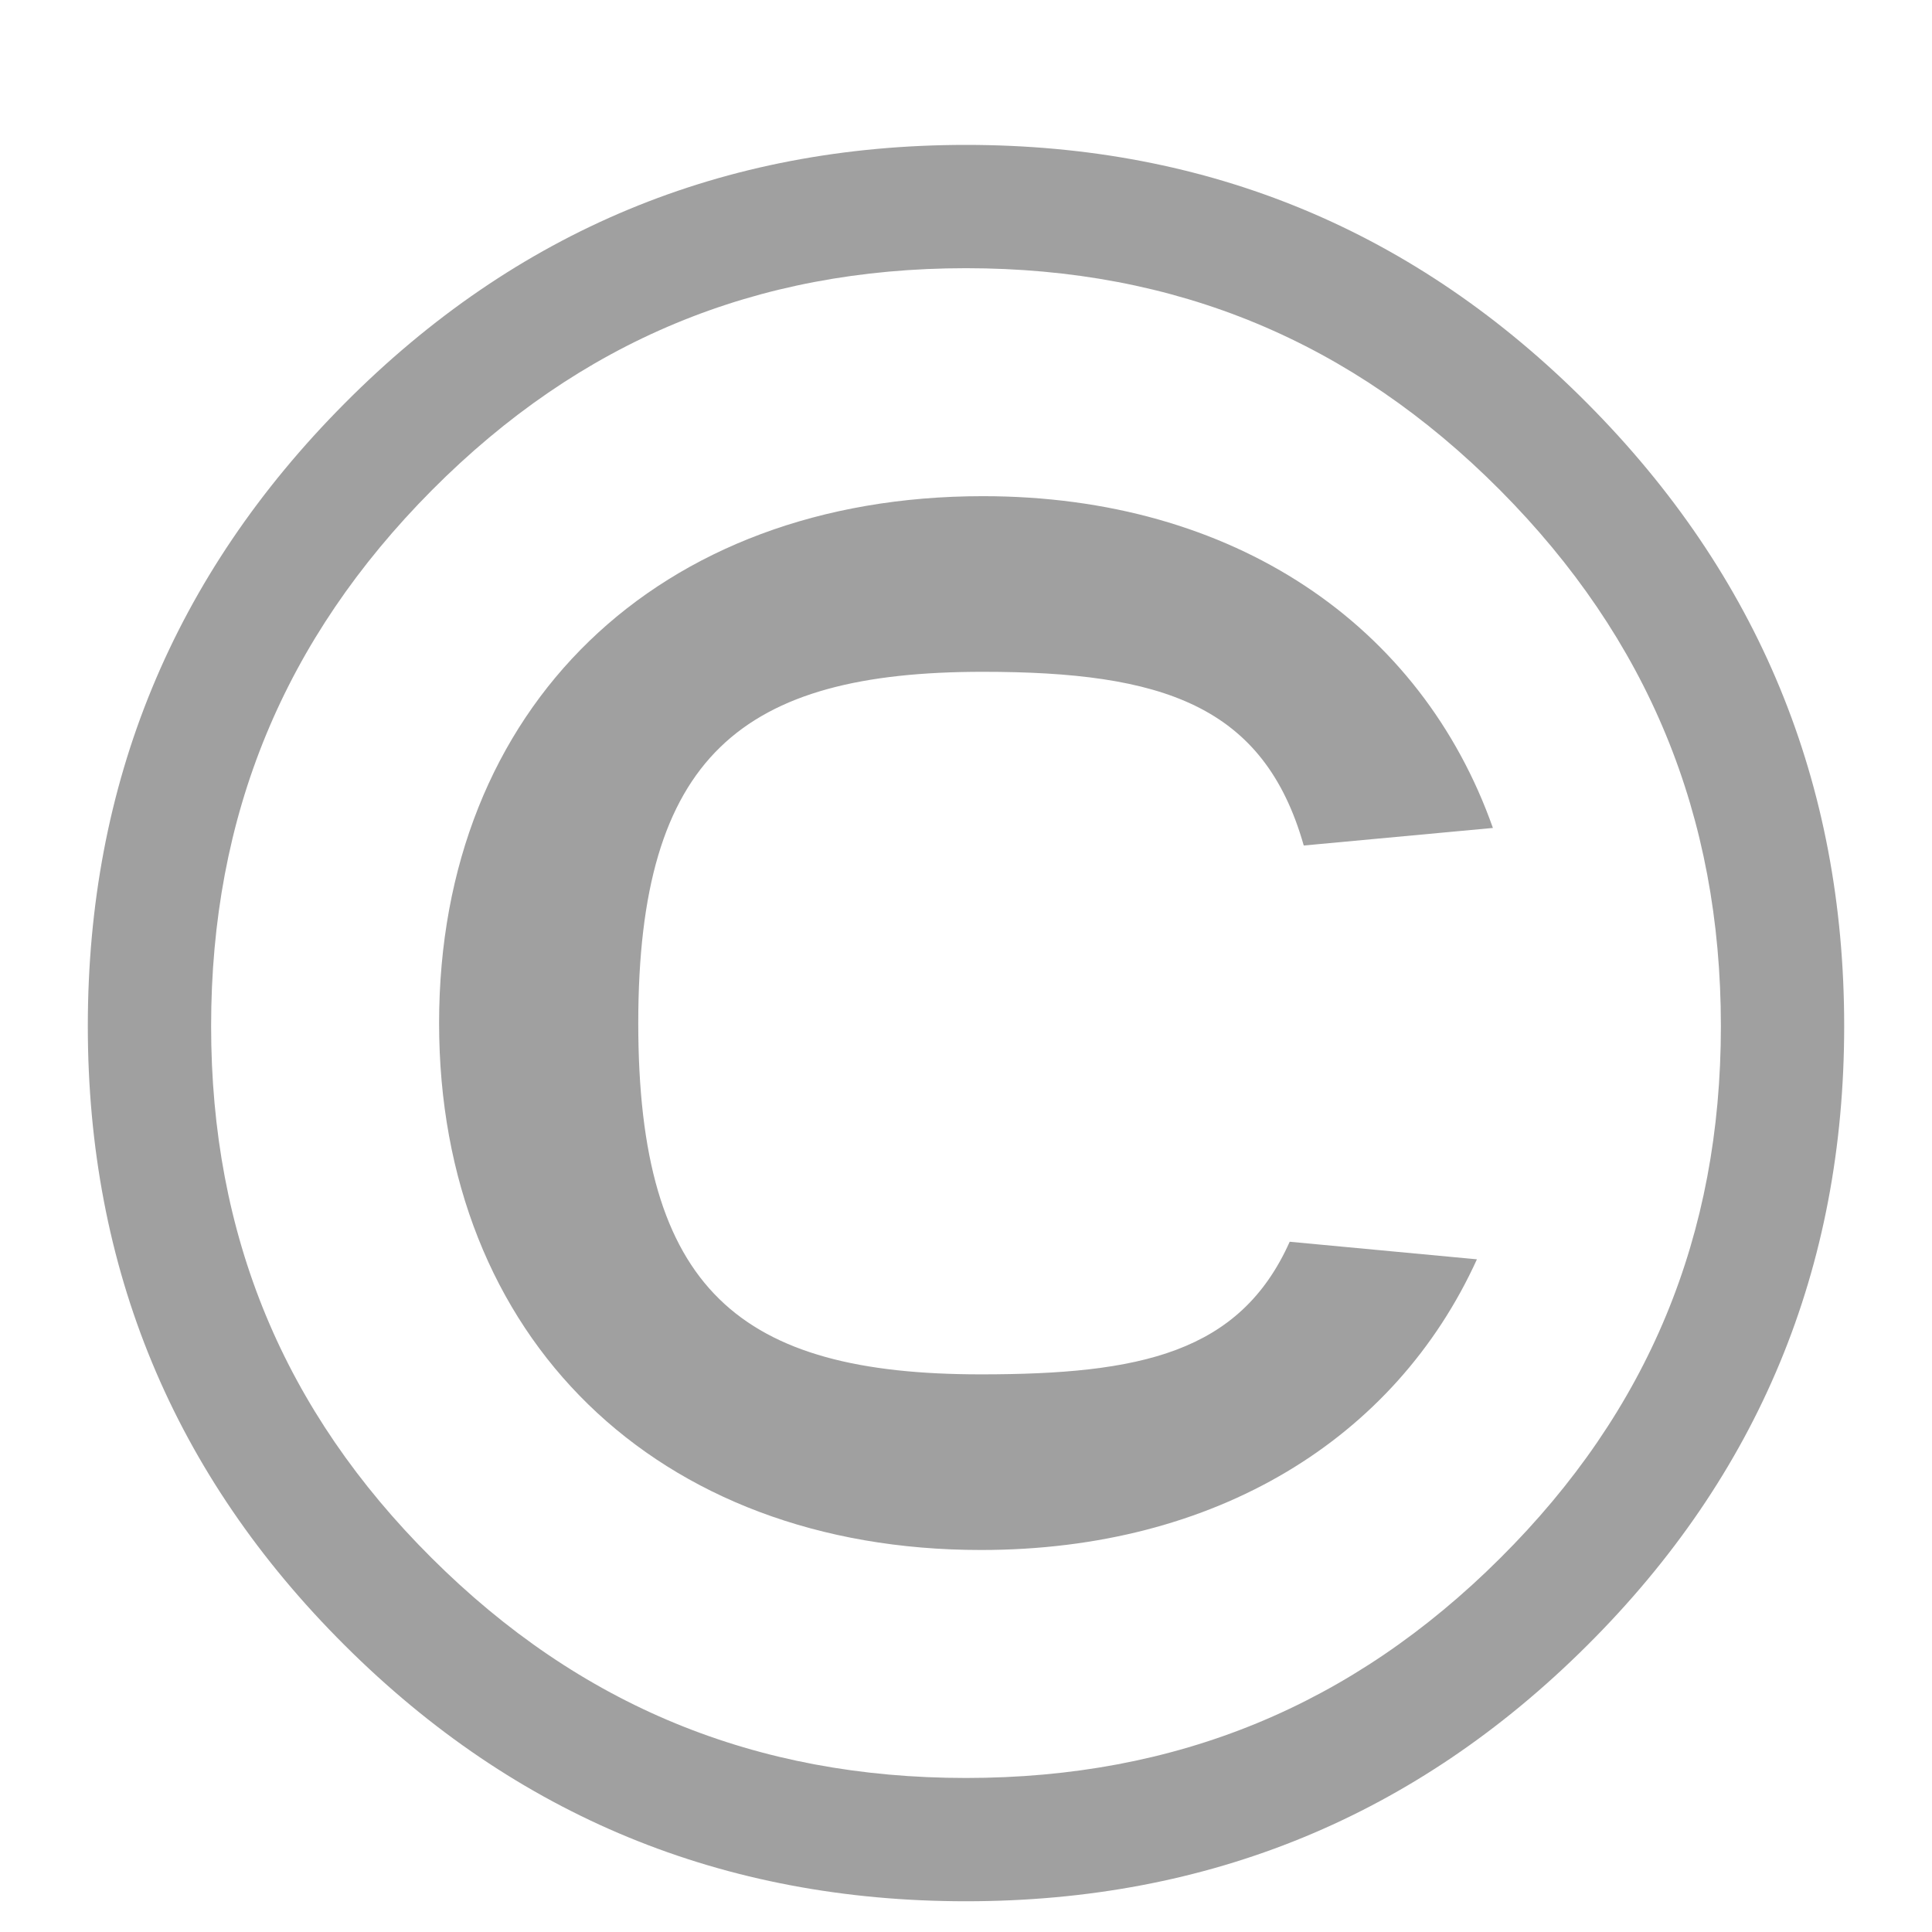 <?xml version="1.0" encoding="UTF-8"?> <svg xmlns="http://www.w3.org/2000/svg" width="11" height="11" viewBox="0 0 11 11" fill="none"><path fill-rule="evenodd" clip-rule="evenodd" d="M8.54 2.79C9.384 3.639 9.798 4.643 9.798 5.842C9.798 7.036 9.385 8.032 8.542 8.871C7.699 9.711 6.699 10.123 5.5 10.123C4.301 10.123 3.301 9.711 2.458 8.871C1.615 8.032 1.202 7.036 1.202 5.842C1.202 4.643 1.616 3.639 2.46 2.79C3.303 1.943 4.303 1.527 5.5 1.527C6.697 1.527 7.697 1.943 8.54 2.79ZM10.5 5.842C10.5 4.458 10.012 3.276 9.037 2.296C8.062 1.315 6.883 0.825 5.5 0.825C4.117 0.825 2.938 1.315 1.963 2.296C0.988 3.276 0.5 4.458 0.5 5.842C0.5 7.222 0.988 8.397 1.963 9.368C2.938 10.34 4.117 10.825 5.5 10.825C6.883 10.825 8.062 10.34 9.037 9.368C10.012 8.397 10.5 7.222 10.5 5.842Z" fill="#A0A0A0"></path><path d="M5.596 2.825C3.748 2.825 2.5 4.025 2.5 5.825C2.5 7.614 3.736 8.825 5.585 8.825C6.923 8.825 7.944 8.192 8.409 7.17L7.343 7.07C7.06 7.703 6.492 7.825 5.585 7.825C4.213 7.825 3.634 7.347 3.634 5.825C3.634 4.303 4.224 3.825 5.596 3.825C6.617 3.825 7.196 4.014 7.423 4.814L8.5 4.714C8.092 3.559 7.026 2.825 5.596 2.825Z" fill="#A0A0A0"></path></svg> 